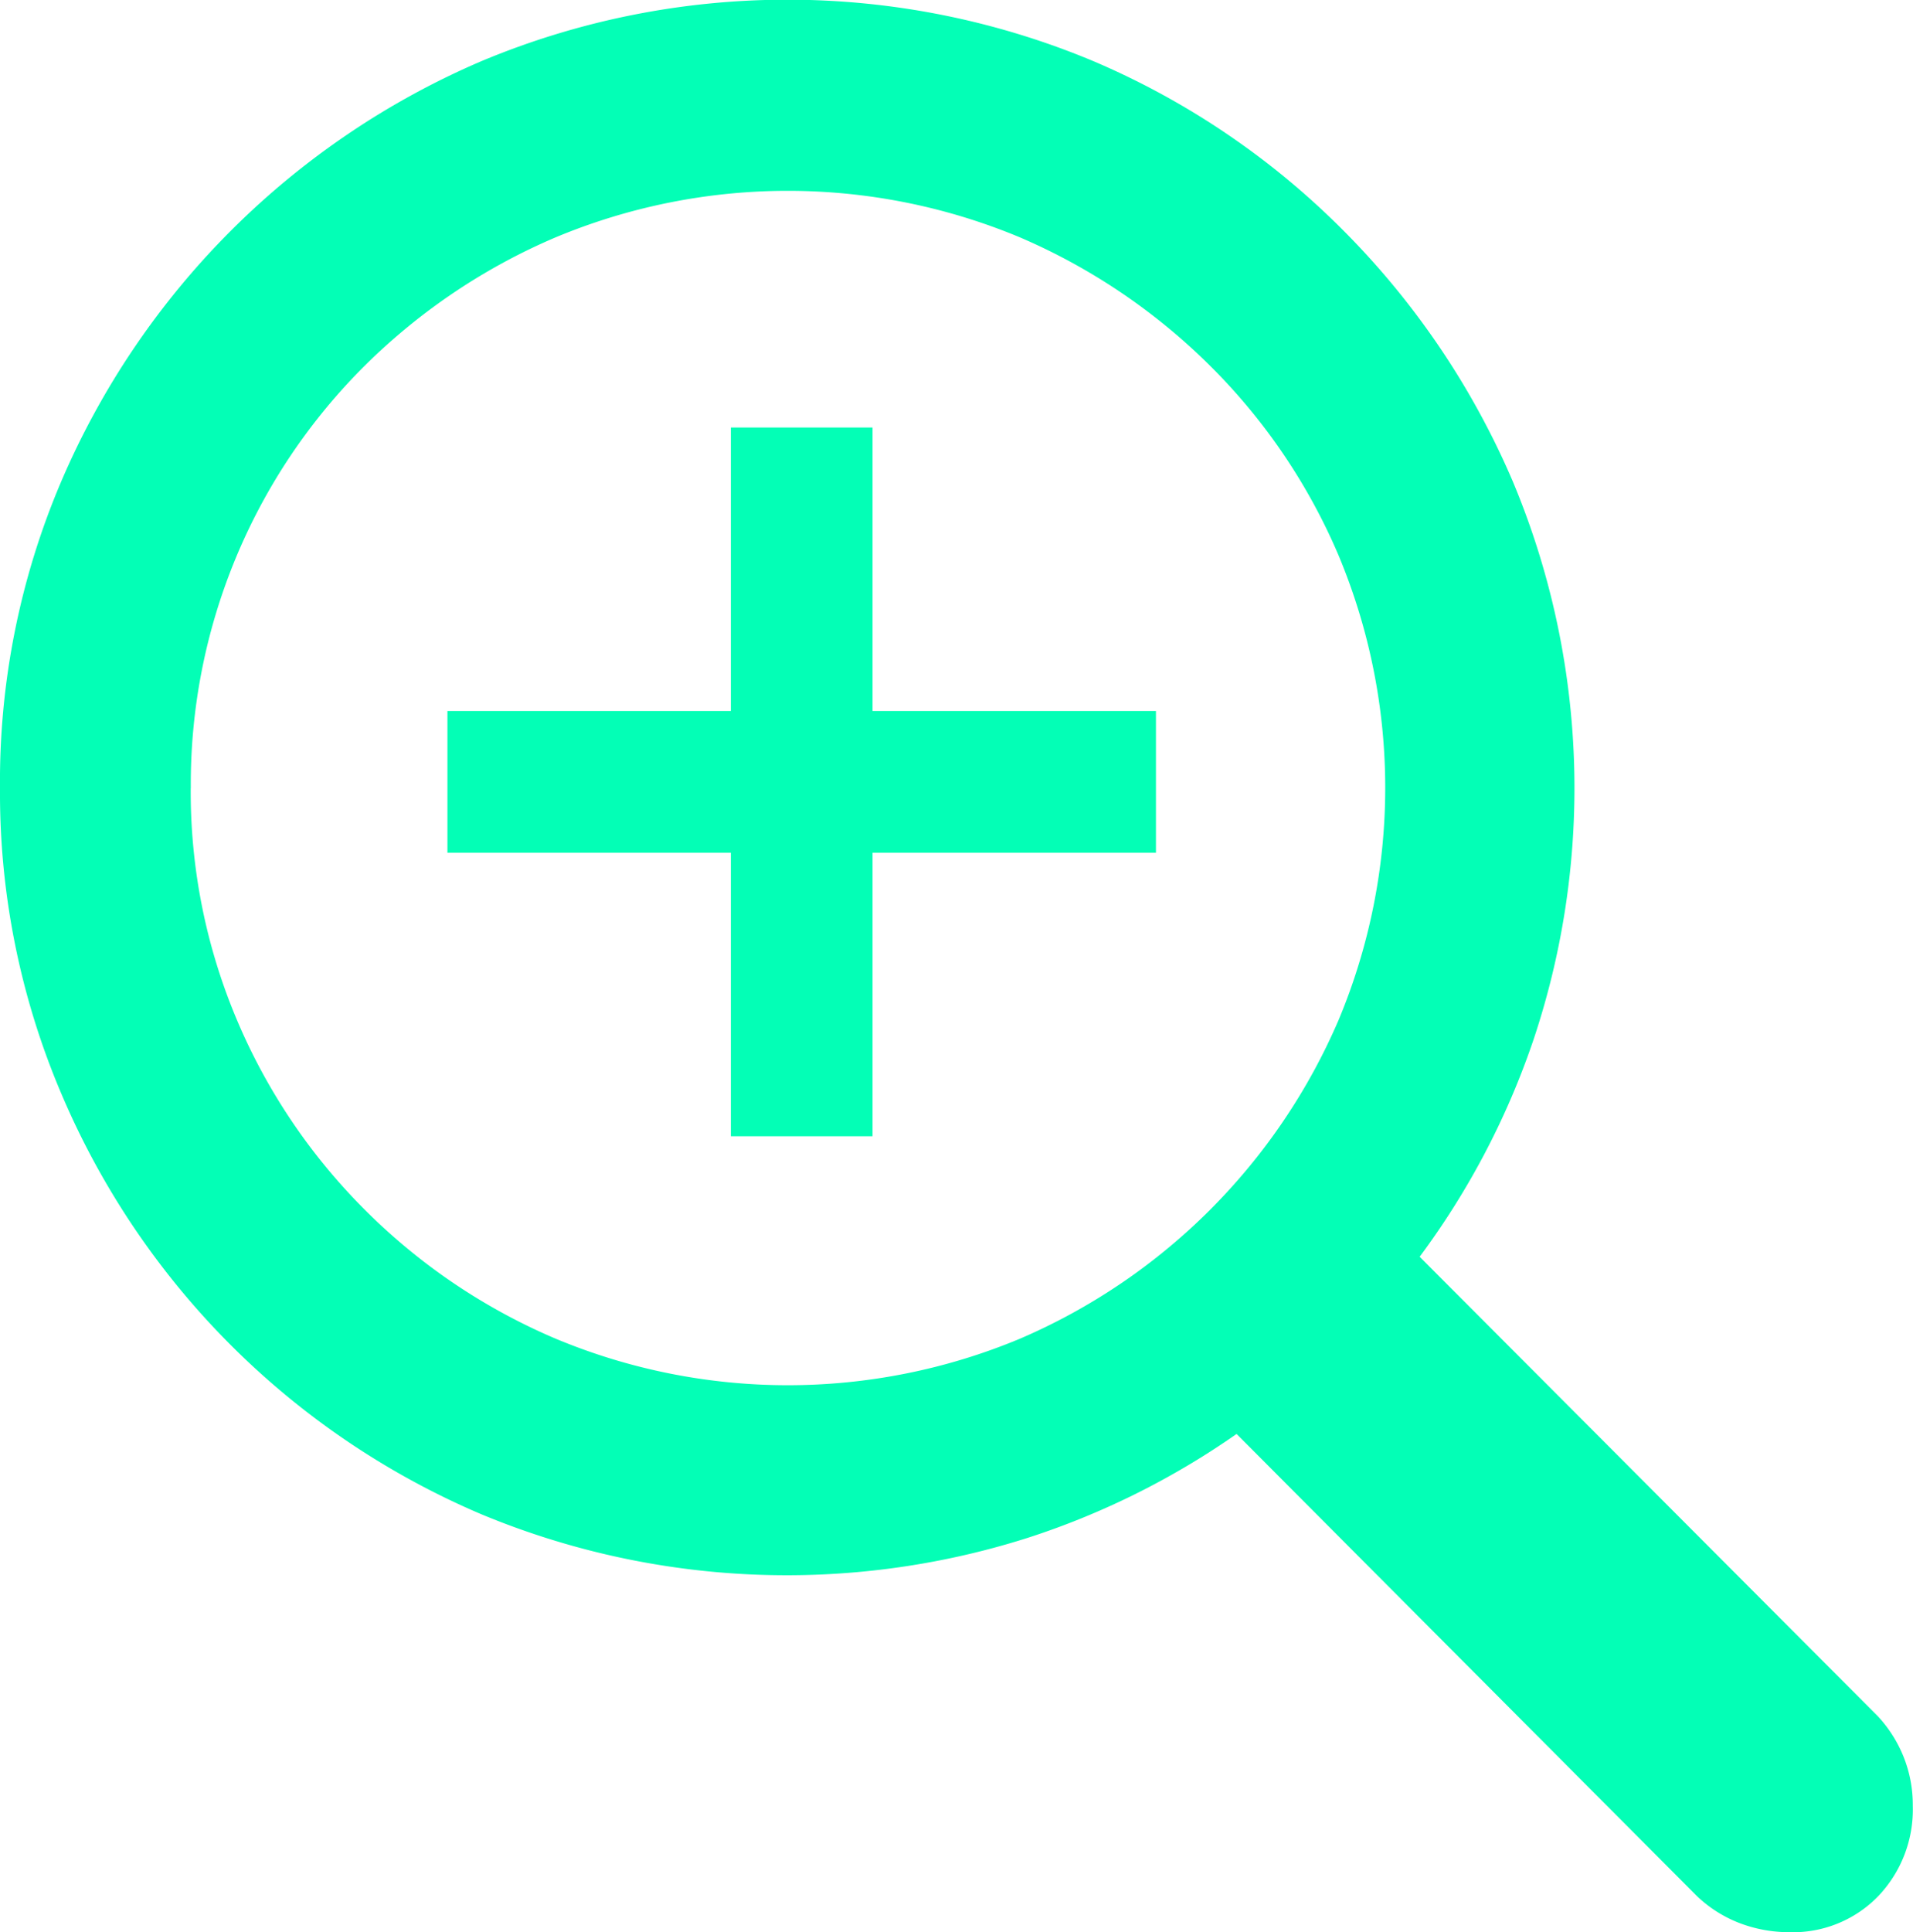 <svg xmlns="http://www.w3.org/2000/svg" width="27" height="27.263" viewBox="0 0 27 27.263">
  <g id="그룹_4490" data-name="그룹 4490" transform="translate(-1190.685 -867.968)">
    <g id="Regular-S" transform="translate(275.742 67.808)">
      <path id="패스_20" data-name="패스 20" d="M914.943,811.281a10.824,10.824,0,0,0,.866,4.311,11.2,11.2,0,0,0,5.937,5.937,11.226,11.226,0,0,0,7.693.332,11.1,11.1,0,0,0,2.957-1.469l6.5,6.523a1.815,1.815,0,0,0,.614.384,1.967,1.967,0,0,0,.681.123,1.678,1.678,0,0,0,1.26-.507,1.772,1.772,0,0,0,.489-1.278,1.829,1.829,0,0,0-.13-.69,1.865,1.865,0,0,0-.359-.568l-6.471-6.487a11.094,11.094,0,0,0,1.609-3.069,11.191,11.191,0,0,0-.29-7.86,11.307,11.307,0,0,0-2.387-3.542,11.116,11.116,0,0,0-3.541-2.4,11.188,11.188,0,0,0-8.629,0,11.28,11.28,0,0,0-5.937,5.937A10.791,10.791,0,0,0,914.943,811.281Zm2.693,0a8.319,8.319,0,0,1,2.457-5.963,8.61,8.61,0,0,1,2.694-1.81,8.506,8.506,0,0,1,6.549,0,8.637,8.637,0,0,1,2.683,1.81A8.4,8.4,0,0,1,933.837,808a8.489,8.489,0,0,1,0,6.549,8.579,8.579,0,0,1-4.5,4.5,8.506,8.506,0,0,1-6.549,0,8.5,8.5,0,0,1-2.694-1.818,8.411,8.411,0,0,1-1.809-2.685A8.259,8.259,0,0,1,917.635,811.281Z" transform="translate(0)" fill="#03ffb6"/>
    </g>
    <path id="패스_582" data-name="패스 582" d="M16,10H12V6H10v4H6v2h4v4h2V12h4Z" transform="translate(1191 868)" fill="#03ffb6"/>
  </g>
</svg>
